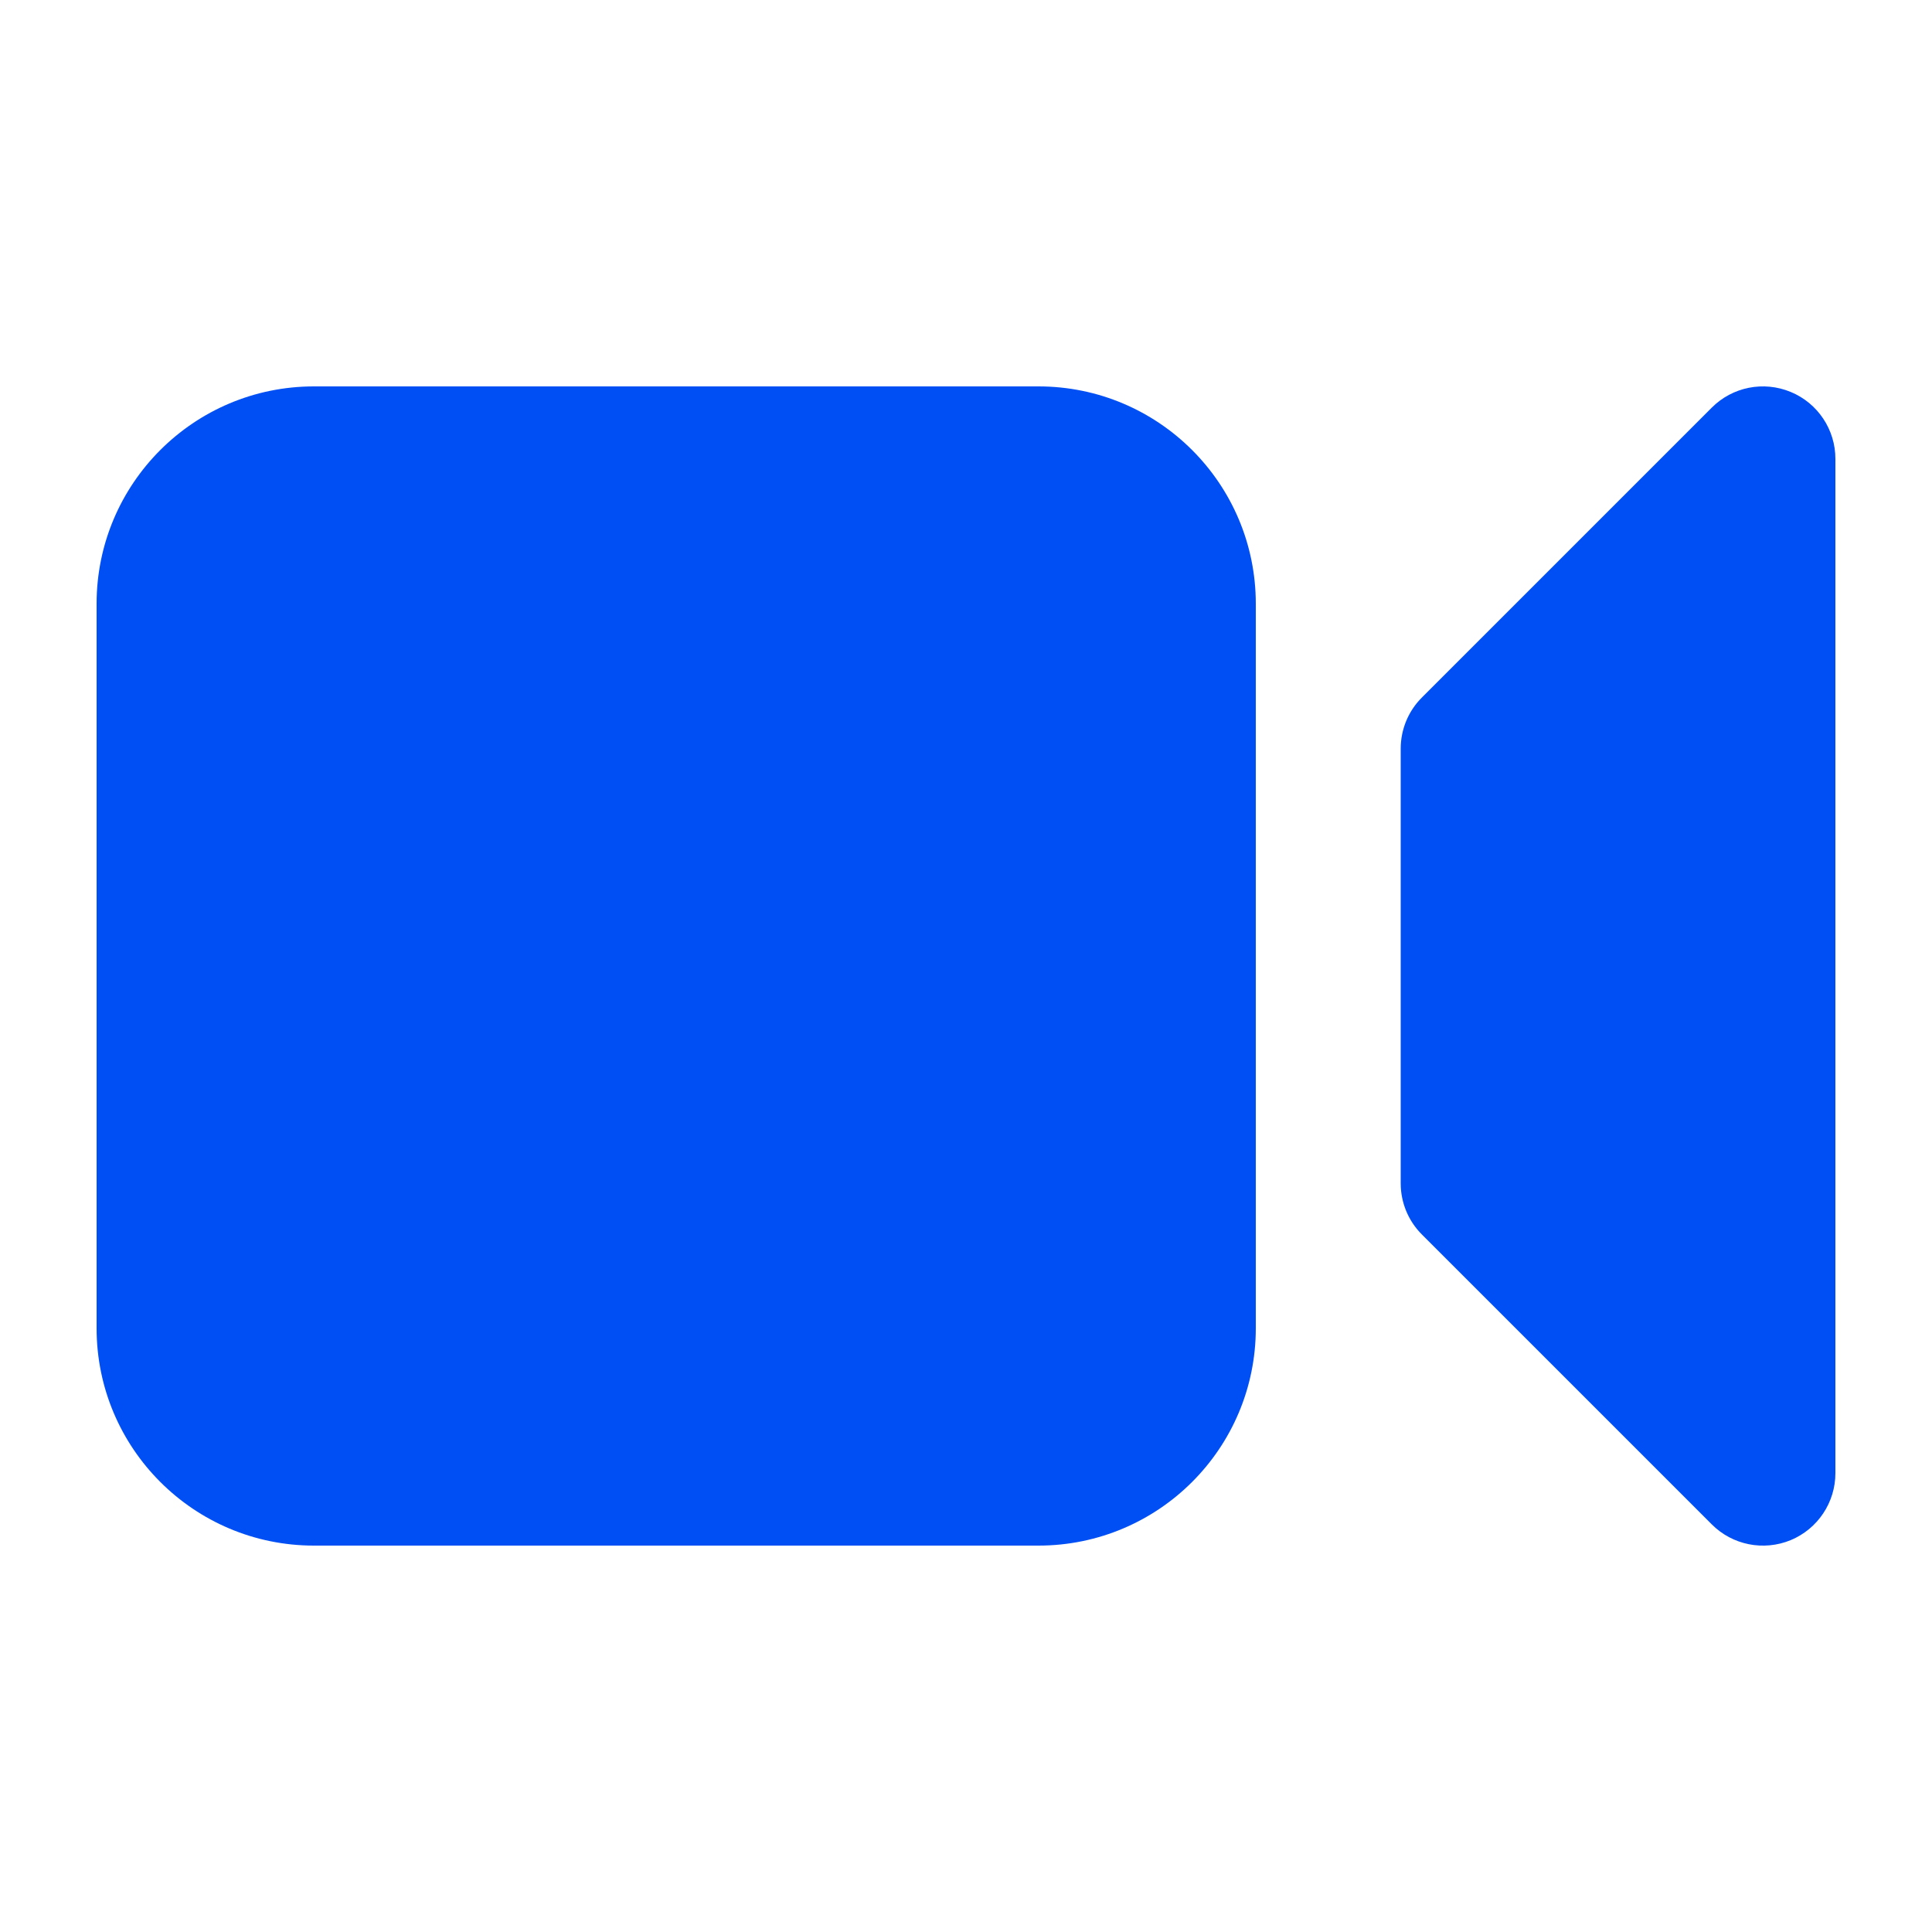 <svg width="24" height="24" viewBox="0 0 24 24" fill="none" xmlns="http://www.w3.org/2000/svg">
<path d="M3.9 4.8C2.409 4.8 1.2 6.009 1.2 7.5V16.5C1.2 17.991 2.409 19.2 3.9 19.2H12.9C14.391 19.2 15.6 17.991 15.6 16.5V7.5C15.6 6.009 14.391 4.8 12.9 4.8H3.9Z" fill="#004FF4"/>
<path d="M22.8 5.7C22.8 5.336 22.581 5.008 22.245 4.869C21.908 4.729 21.521 4.806 21.264 5.064L17.664 8.664C17.495 8.832 17.4 9.061 17.4 9.3V14.7C17.4 14.939 17.495 15.168 17.664 15.336L21.264 18.936C21.521 19.194 21.908 19.271 22.245 19.132C22.581 18.992 22.8 18.664 22.8 18.3V5.7Z" fill="#004FF4"/>
</svg>
